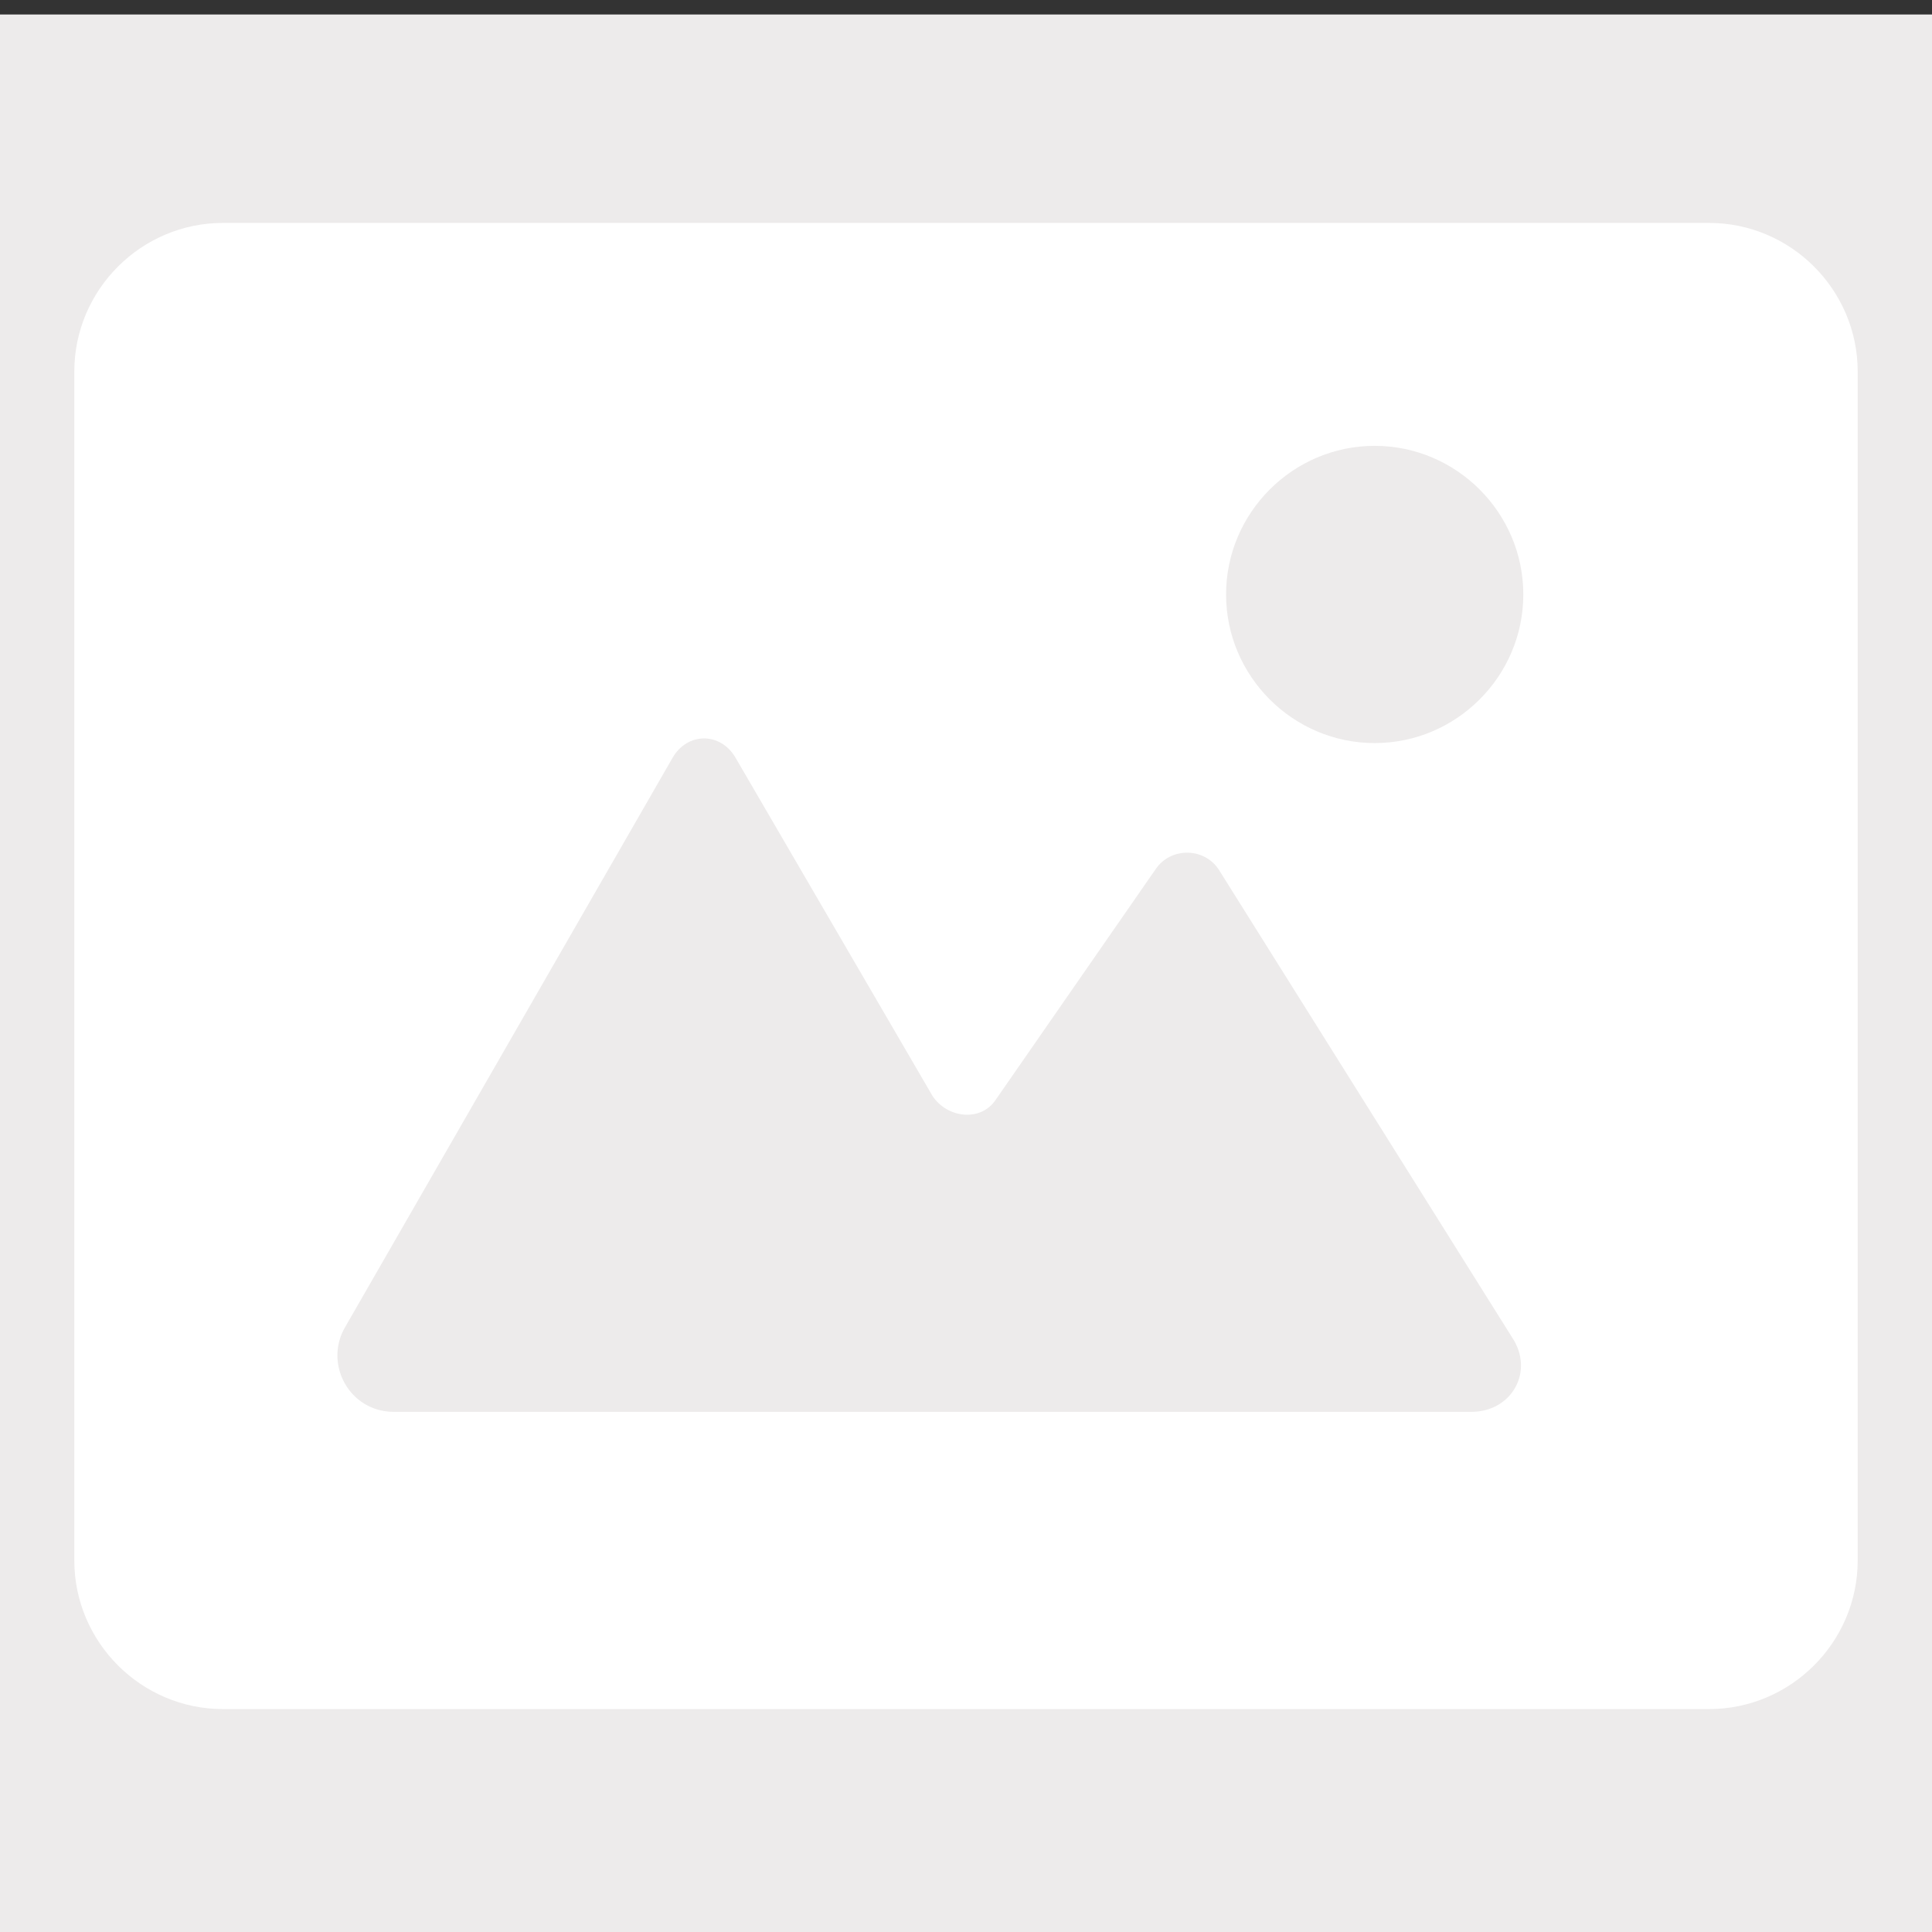<?xml version="1.0" encoding="UTF-8"?>
<svg id="Layer_1" xmlns="http://www.w3.org/2000/svg" version="1.1" viewBox="0 0 52 52">
  <rect x="0" y="0" width="52" height="52" fill="#333333" stroke="none"/>
  <!-- Generator: Adobe Illustrator 29.5.0, SVG Export Plug-In . SVG Version: 2.1.0 Build 137)  -->
  <defs>
    <style>
      .st0 {
        fill: #edebeb;
      }

      .st1 {
        fill: #fff;
      }
    </style>
  </defs>
  <rect class="st0" y=".39" width="52" height="52"/>
  <path class="st1" d="M50,10c0-2.2-1.8-4-4-4H6c-2.2,0-4,1.8-4,4v32c0,2.2,1.8,4,4,4h40c2.2,0,4-1.8,4-4V10ZM39.6,38H10.6c-1.2,0-1.9-1.3-1.3-2.3l8.8-15.3c.4-.7,1.3-.7,1.7,0l5.3,9.1c.4.6,1.3.7,1.7.1l4.3-6.2c.4-.6,1.3-.6,1.7,0l7.9,12.6c.6.9,0,2-1.1,2ZM37,20c-2.2,0-4-1.8-4-4s1.8-4,4-4,4,1.8,4,4-1.8,4-4,4Z"/>
</svg>
